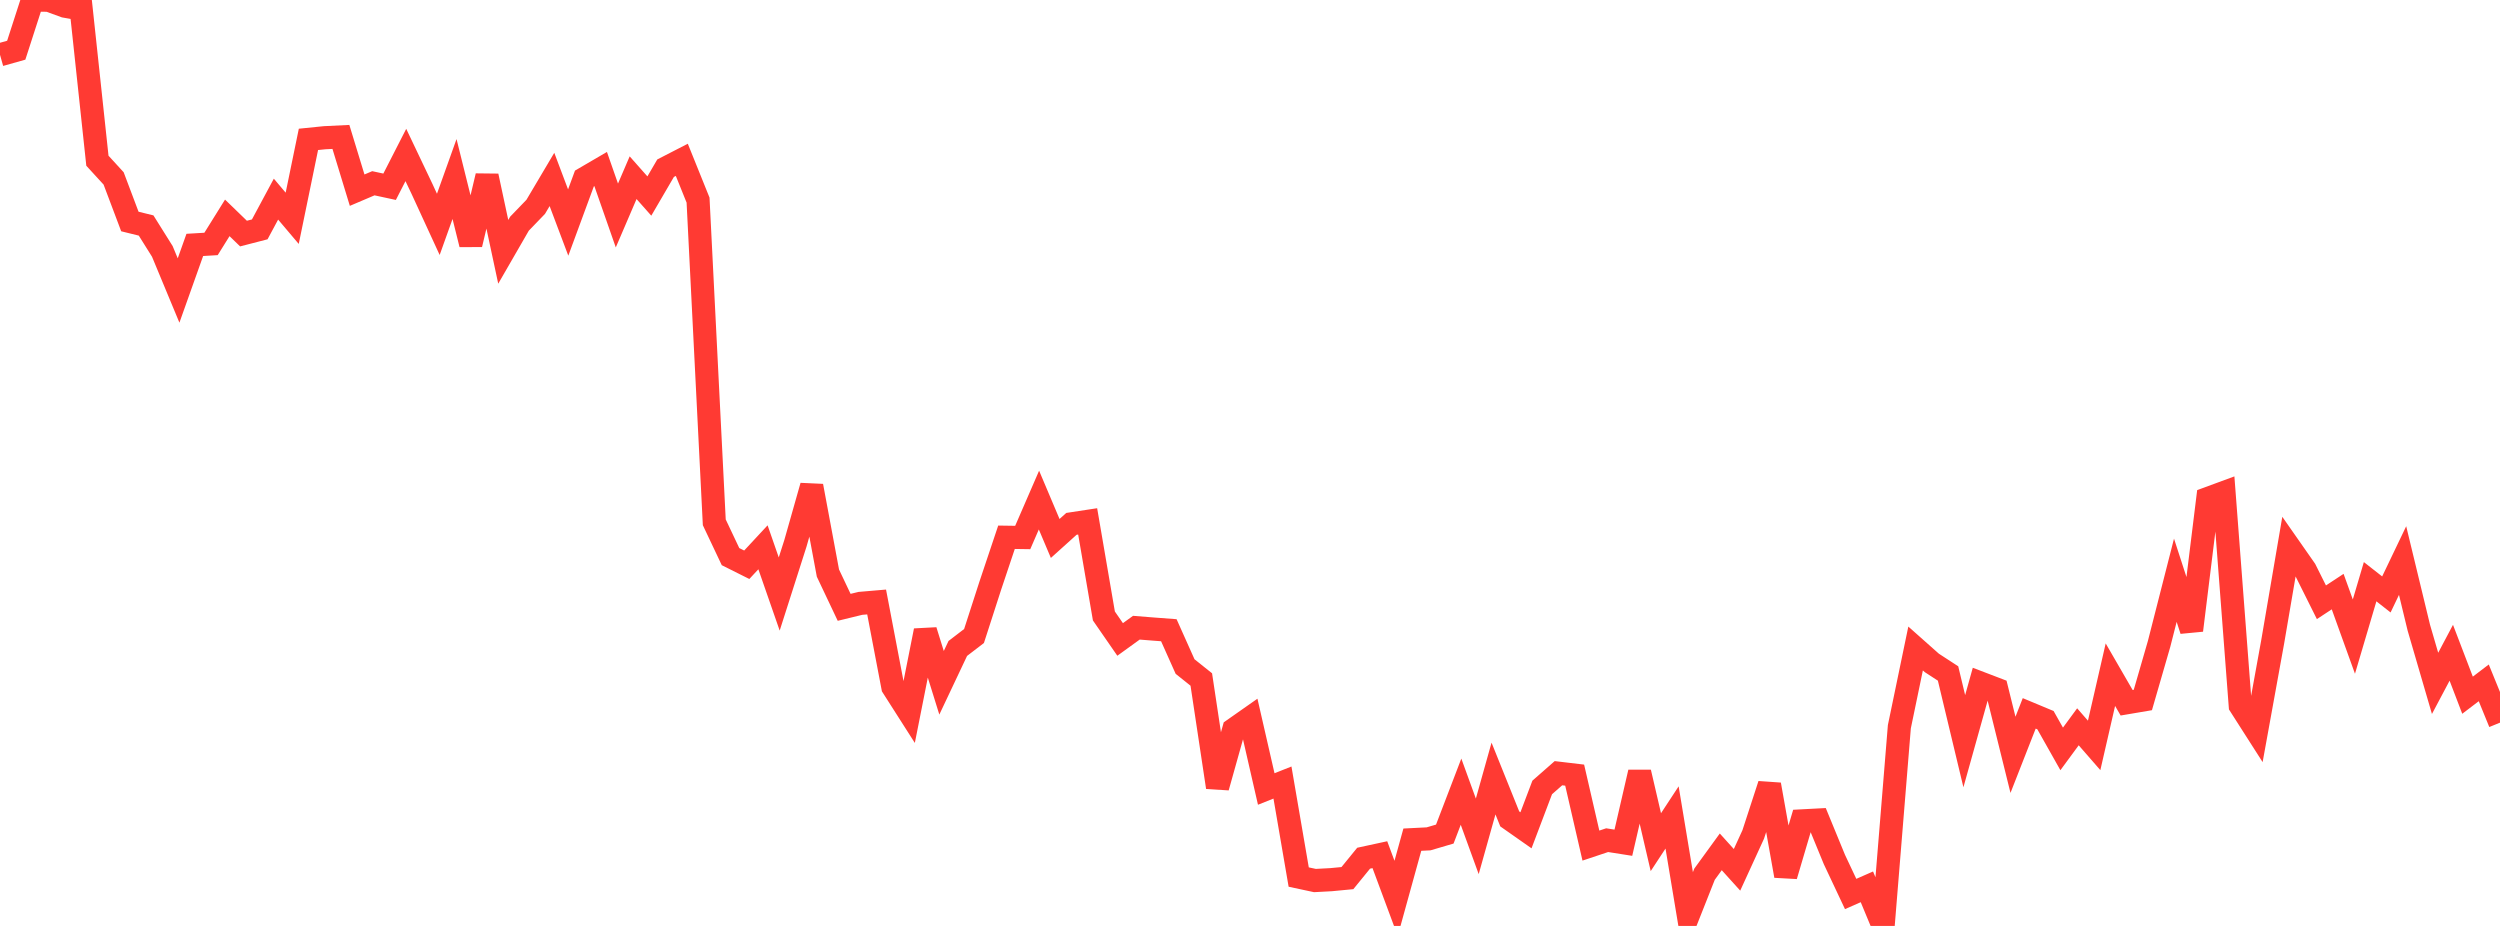 <?xml version="1.0" standalone="no"?>
<!DOCTYPE svg PUBLIC "-//W3C//DTD SVG 1.1//EN" "http://www.w3.org/Graphics/SVG/1.1/DTD/svg11.dtd">

<svg width="135" height="50" viewBox="0 0 135 50" preserveAspectRatio="none" 
  xmlns="http://www.w3.org/2000/svg"
  xmlns:xlink="http://www.w3.org/1999/xlink">


<polyline points="0.0, 2.959 0.877, 2.711 1.753, 0.0 2.63, 0.013 3.506, 0.333 4.383, 0.488 5.26, 8.679 6.136, 9.635 7.013, 11.961 7.89, 12.177 8.766, 13.576 9.643, 15.687 10.519, 13.225 11.396, 13.173 12.273, 11.765 13.149, 12.613 14.026, 12.386 14.903, 10.753 15.779, 11.788 16.656, 7.526 17.532, 7.437 18.409, 7.394 19.286, 10.269 20.162, 9.896 21.039, 10.085 21.916, 8.369 22.792, 10.21 23.669, 12.116 24.545, 9.667 25.422, 13.196 26.299, 9.505 27.175, 13.599 28.052, 12.079 28.929, 11.169 29.805, 9.69 30.682, 12.017 31.558, 9.639 32.435, 9.127 33.312, 11.637 34.188, 9.596 35.065, 10.586 35.942, 9.082 36.818, 8.631 37.695, 10.806 38.571, 28.205 39.448, 30.058 40.325, 30.497 41.201, 29.554 42.078, 32.077 42.955, 29.331 43.831, 26.243 44.708, 30.947 45.584, 32.796 46.461, 32.582 47.338, 32.507 48.214, 37.097 49.091, 38.471 49.968, 34.055 50.844, 36.871 51.721, 35.016 52.597, 34.345 53.474, 31.631 54.351, 29.012 55.227, 29.025 56.104, 27.004 56.981, 29.077 57.857, 28.288 58.734, 28.154 59.61, 33.262 60.487, 34.53 61.364, 33.896 62.24, 33.966 63.117, 34.032 63.994, 35.993 64.87, 36.693 65.747, 42.513 66.623, 39.39 67.5, 38.775 68.377, 42.606 69.253, 42.257 70.13, 47.361 71.006, 47.549 71.883, 47.502 72.76, 47.418 73.636, 46.343 74.513, 46.153 75.39, 48.513 76.266, 45.342 77.143, 45.298 78.019, 45.04 78.896, 42.751 79.773, 45.163 80.649, 42.04 81.526, 44.221 82.403, 44.836 83.279, 42.523 84.156, 41.753 85.032, 41.857 85.909, 45.662 86.786, 45.369 87.662, 45.507 88.539, 41.704 89.416, 45.477 90.292, 44.142 91.169, 49.42 92.045, 47.207 92.922, 46 93.799, 46.971 94.675, 45.059 95.552, 42.368 96.429, 47.293 97.305, 44.328 98.182, 44.282 99.058, 46.413 99.935, 48.275 100.812, 47.889 101.688, 50.0 102.565, 39.244 103.442, 35.019 104.318, 35.797 105.195, 36.368 106.071, 40.025 106.948, 36.888 107.825, 37.223 108.701, 40.761 109.578, 38.522 110.455, 38.888 111.331, 40.441 112.208, 39.247 113.084, 40.252 113.961, 36.432 114.838, 37.949 115.714, 37.8 116.591, 34.769 117.468, 31.334 118.344, 34.036 119.221, 26.921 120.097, 26.598 120.974, 38.104 121.851, 39.476 122.727, 34.649 123.604, 29.513 124.481, 30.768 125.357, 32.523 126.234, 31.946 127.11, 34.377 127.987, 31.412 128.864, 32.1 129.74, 30.27 130.617, 33.896 131.494, 36.902 132.37, 35.249 133.247, 37.541 134.123, 36.874 135.0, 39.023" fill="none" stroke="#ff3a33" stroke-width="1.25"/>

</svg>
